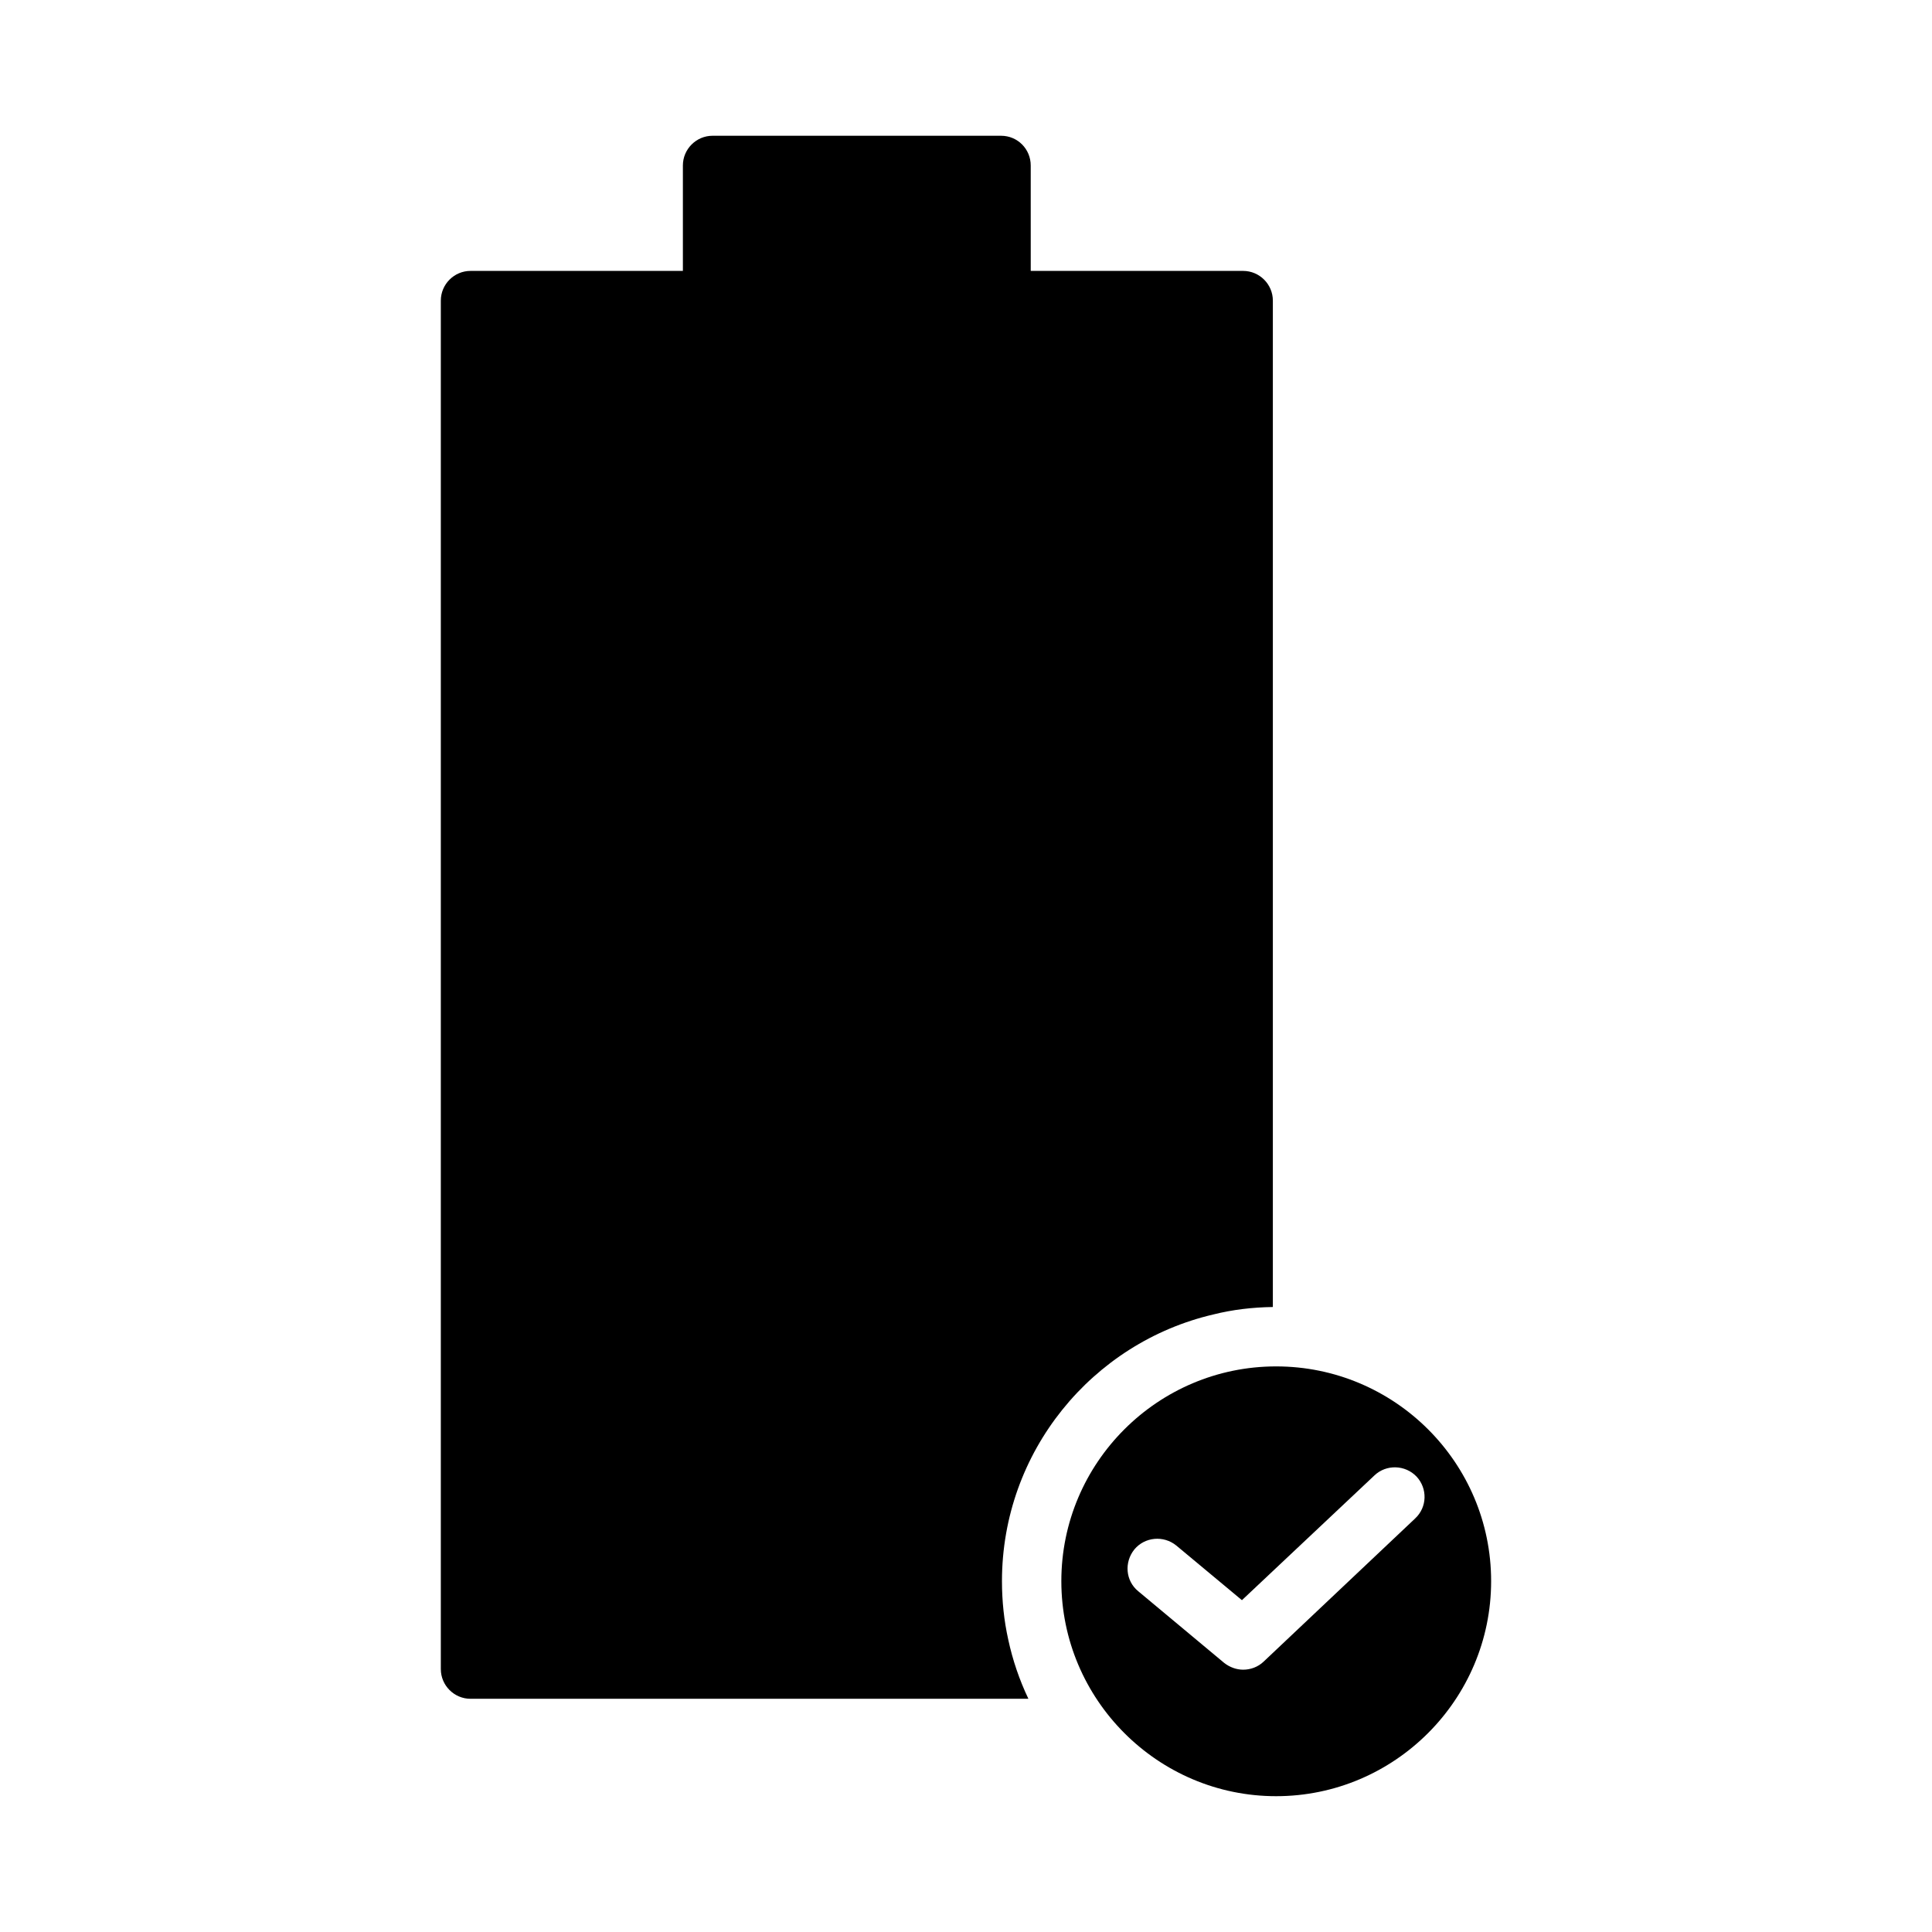 <?xml version="1.0" encoding="UTF-8"?>
<!-- Uploaded to: ICON Repo, www.svgrepo.com, Generator: ICON Repo Mixer Tools -->
<svg fill="#000000" width="800px" height="800px" version="1.1" viewBox="144 144 512 512" xmlns="http://www.w3.org/2000/svg">
 <g>
  <path d="m482.18 506.11c-31.332 0-56.914 25.496-56.914 56.906 0 31.41 25.586 56.992 56.914 56.992 31.402 0 56.984-25.586 56.984-56.992 0-31.41-25.574-56.906-56.984-56.906zm36.84 40.305-40.156 37.941c-1.488 1.418-3.453 2.129-5.422 2.129-1.73 0-3.543-0.629-5.039-1.812l-22.75-18.973c-3.387-2.754-3.769-7.707-1.023-11.098 2.754-3.305 7.715-3.769 11.098-1.023l17.398 14.484 35.109-33.055c3.148-3 8.188-2.832 11.18 0.316 2.91 3.141 2.832 8.098-0.395 11.09z"/>
  <path d="m481.32 223.66v266.71c-5.434 0.078-10.707 0.707-15.742 1.969-32.117 7.469-56.047 36.359-56.047 70.684 0 5.273 0.551 10.469 1.652 15.43 1.18 5.512 2.992 10.785 5.352 15.742h-147.84c-4.336 0-7.871-3.543-7.871-7.871v-362.66c0-4.328 3.535-7.871 7.871-7.871h56.277v-27.945c0-4.328 3.543-7.871 7.871-7.871h76.438c4.418 0 7.871 3.543 7.871 7.871l0.004 27.945h56.285c4.336 0 7.879 3.543 7.879 7.871z"/>
 </g>
</svg>
